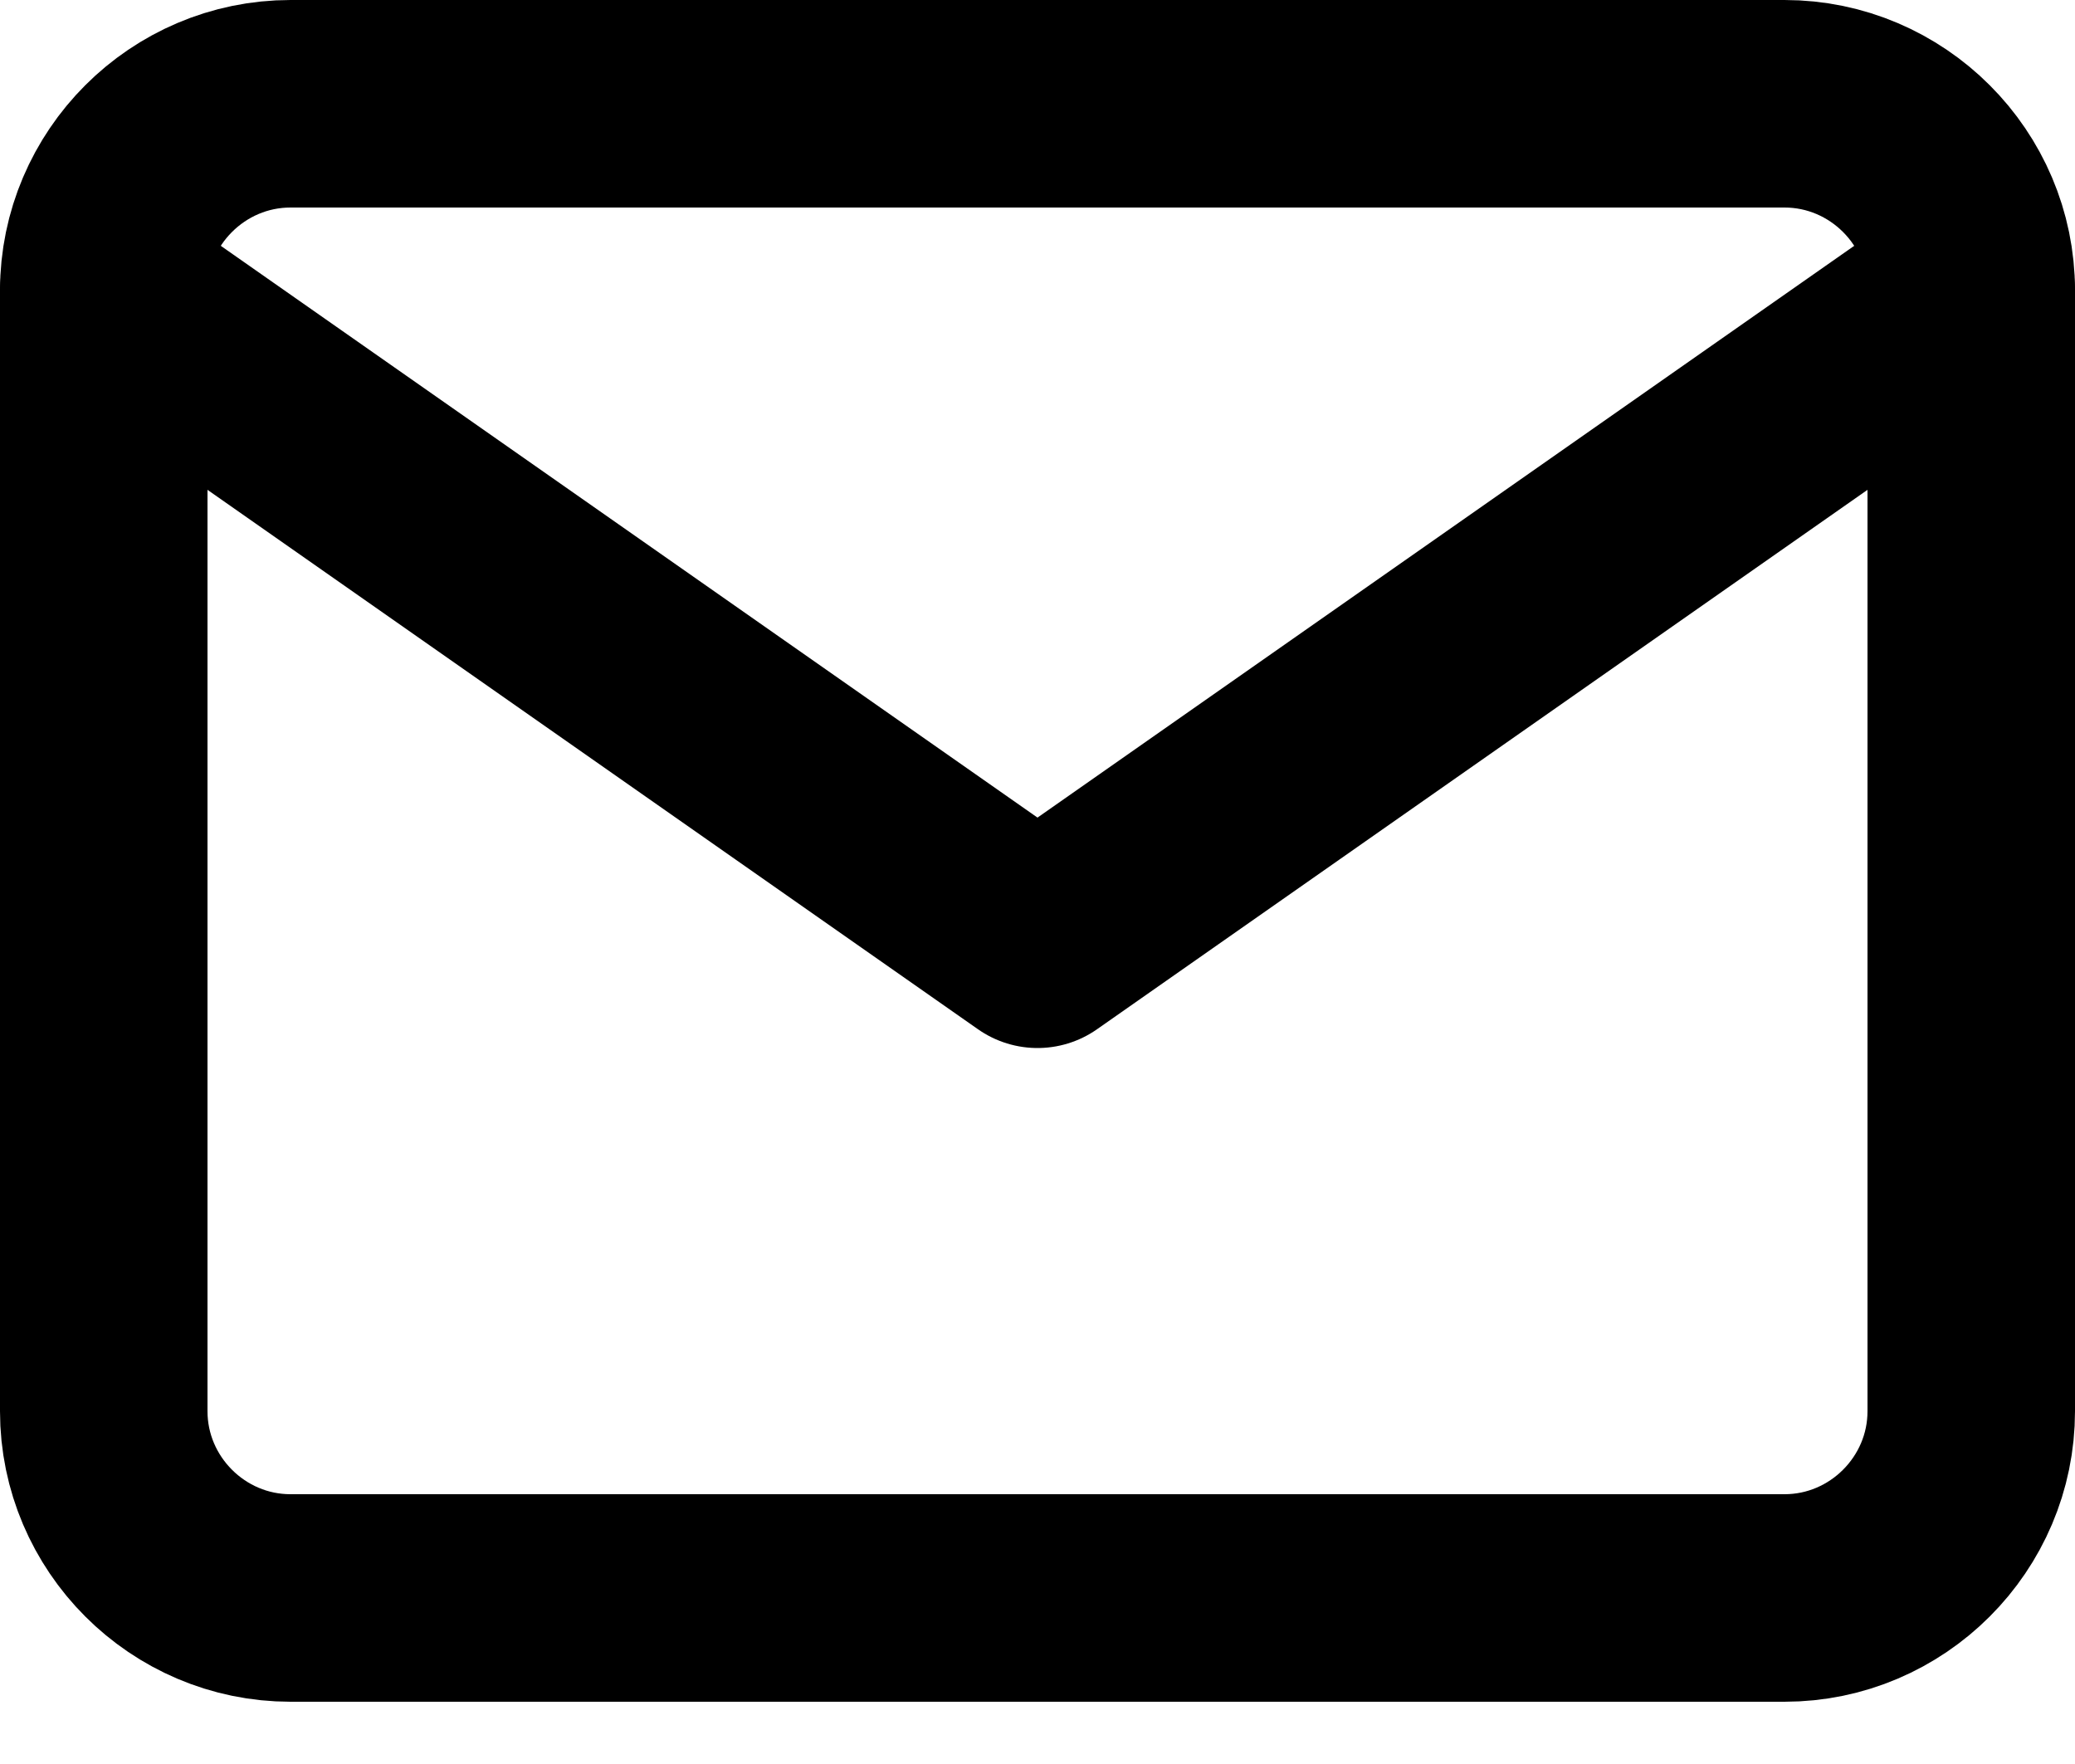 <svg width="20" height="17" viewBox="0 0 20 17" fill="none" xmlns="http://www.w3.org/2000/svg">
<path d="M2.8 1H17.2C18.19 1 19 1.81 19 2.8V13.6C19 14.59 18.19 15.4 17.2 15.4H2.8C1.81 15.4 1 14.59 1 13.6V2.8C1 1.81 1.81 1 2.8 1Z" stroke="black" stroke-width="2" stroke-linecap="round" stroke-linejoin="round"/>
<path d="M19 2.8L10 9.1L1 2.8" stroke="black" stroke-width="2" stroke-linecap="round" stroke-linejoin="round"/>
</svg>

